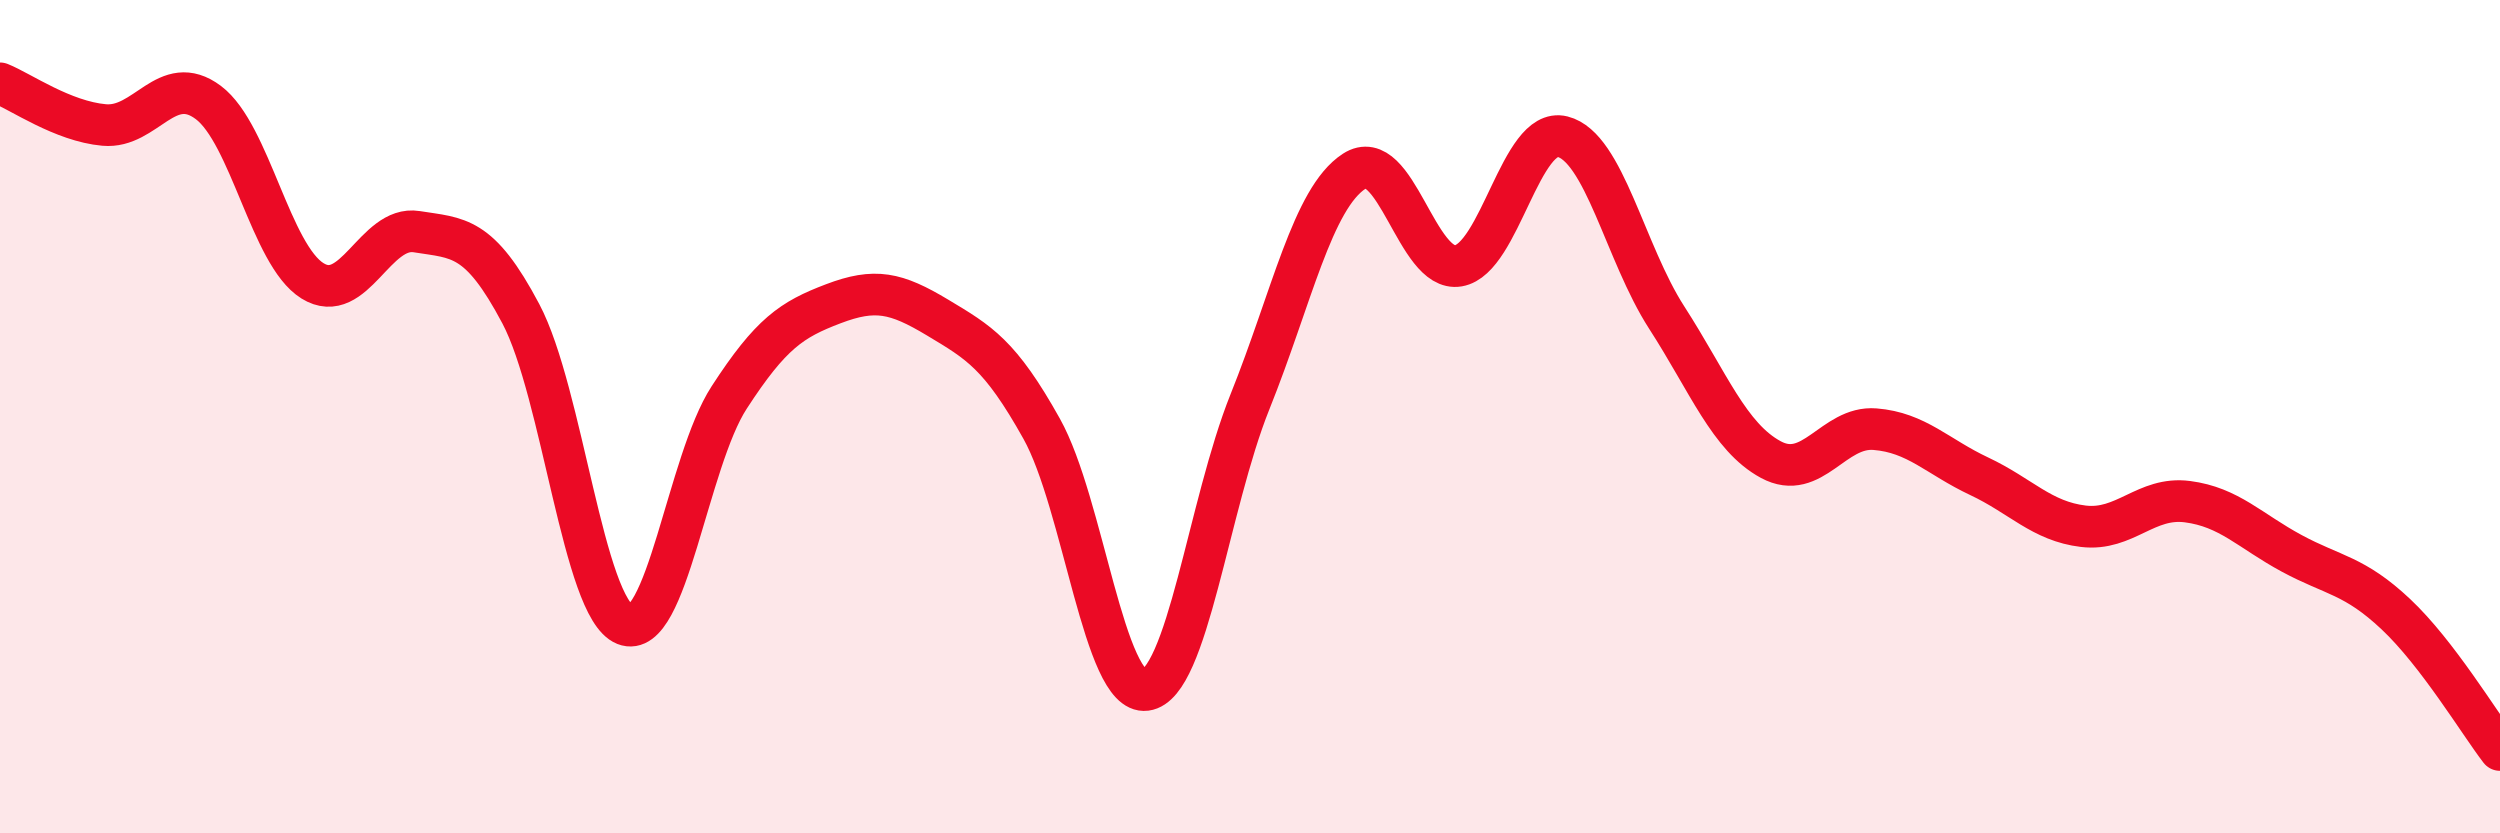 
    <svg width="60" height="20" viewBox="0 0 60 20" xmlns="http://www.w3.org/2000/svg">
      <path
        d="M 0,2 C 0.5,2.2 1.5,2.91 2.5,3 C 3.5,3.09 4,1.71 5,2.46 C 6,3.21 6.5,6.12 7.5,6.74 C 8.5,7.36 9,5.4 10,5.56 C 11,5.72 11.5,5.64 12.5,7.53 C 13.5,9.42 14,14.59 15,14.99 C 16,15.39 16.5,11.08 17.5,9.54 C 18.5,8 19,7.67 20,7.29 C 21,6.91 21.5,7.02 22.5,7.62 C 23.5,8.22 24,8.5 25,10.29 C 26,12.08 26.5,16.69 27.5,16.56 C 28.5,16.43 29,12.13 30,9.64 C 31,7.15 31.5,4.76 32.5,4.11 C 33.5,3.46 34,6.55 35,6.38 C 36,6.21 36.5,3.03 37.5,3.28 C 38.5,3.53 39,6.07 40,7.62 C 41,9.17 41.5,10.49 42.5,11.03 C 43.5,11.57 44,10.22 45,10.3 C 46,10.38 46.5,10.96 47.5,11.43 C 48.5,11.9 49,12.51 50,12.63 C 51,12.75 51.5,11.91 52.5,12.04 C 53.5,12.17 54,12.74 55,13.28 C 56,13.82 56.5,13.8 57.5,14.74 C 58.5,15.68 59.5,17.35 60,18L60 20L0 20Z"
        fill="#EB0A25"
        opacity="0.1"
        stroke-linecap="round"
        stroke-linejoin="round"
      />
      <path
        d="M 0,2 C 0.5,2.2 1.5,2.91 2.5,3 C 3.5,3.09 4,1.71 5,2.46 C 6,3.21 6.5,6.12 7.5,6.74 C 8.5,7.36 9,5.4 10,5.56 C 11,5.72 11.5,5.64 12.5,7.53 C 13.5,9.42 14,14.59 15,14.99 C 16,15.39 16.5,11.08 17.5,9.54 C 18.5,8 19,7.67 20,7.29 C 21,6.91 21.5,7.02 22.5,7.62 C 23.5,8.22 24,8.5 25,10.29 C 26,12.08 26.5,16.69 27.5,16.56 C 28.5,16.43 29,12.13 30,9.64 C 31,7.15 31.5,4.76 32.5,4.11 C 33.5,3.46 34,6.55 35,6.38 C 36,6.21 36.5,3.03 37.5,3.28 C 38.5,3.53 39,6.07 40,7.62 C 41,9.17 41.5,10.49 42.5,11.03 C 43.5,11.57 44,10.22 45,10.3 C 46,10.38 46.5,10.96 47.5,11.43 C 48.5,11.9 49,12.51 50,12.63 C 51,12.75 51.5,11.91 52.5,12.04 C 53.5,12.17 54,12.74 55,13.28 C 56,13.82 56.5,13.8 57.5,14.74 C 58.5,15.68 59.5,17.35 60,18"
        stroke="#EB0A25"
        stroke-width="1"
        fill="none"
        stroke-linecap="round"
        stroke-linejoin="round"
      />
    </svg>
  